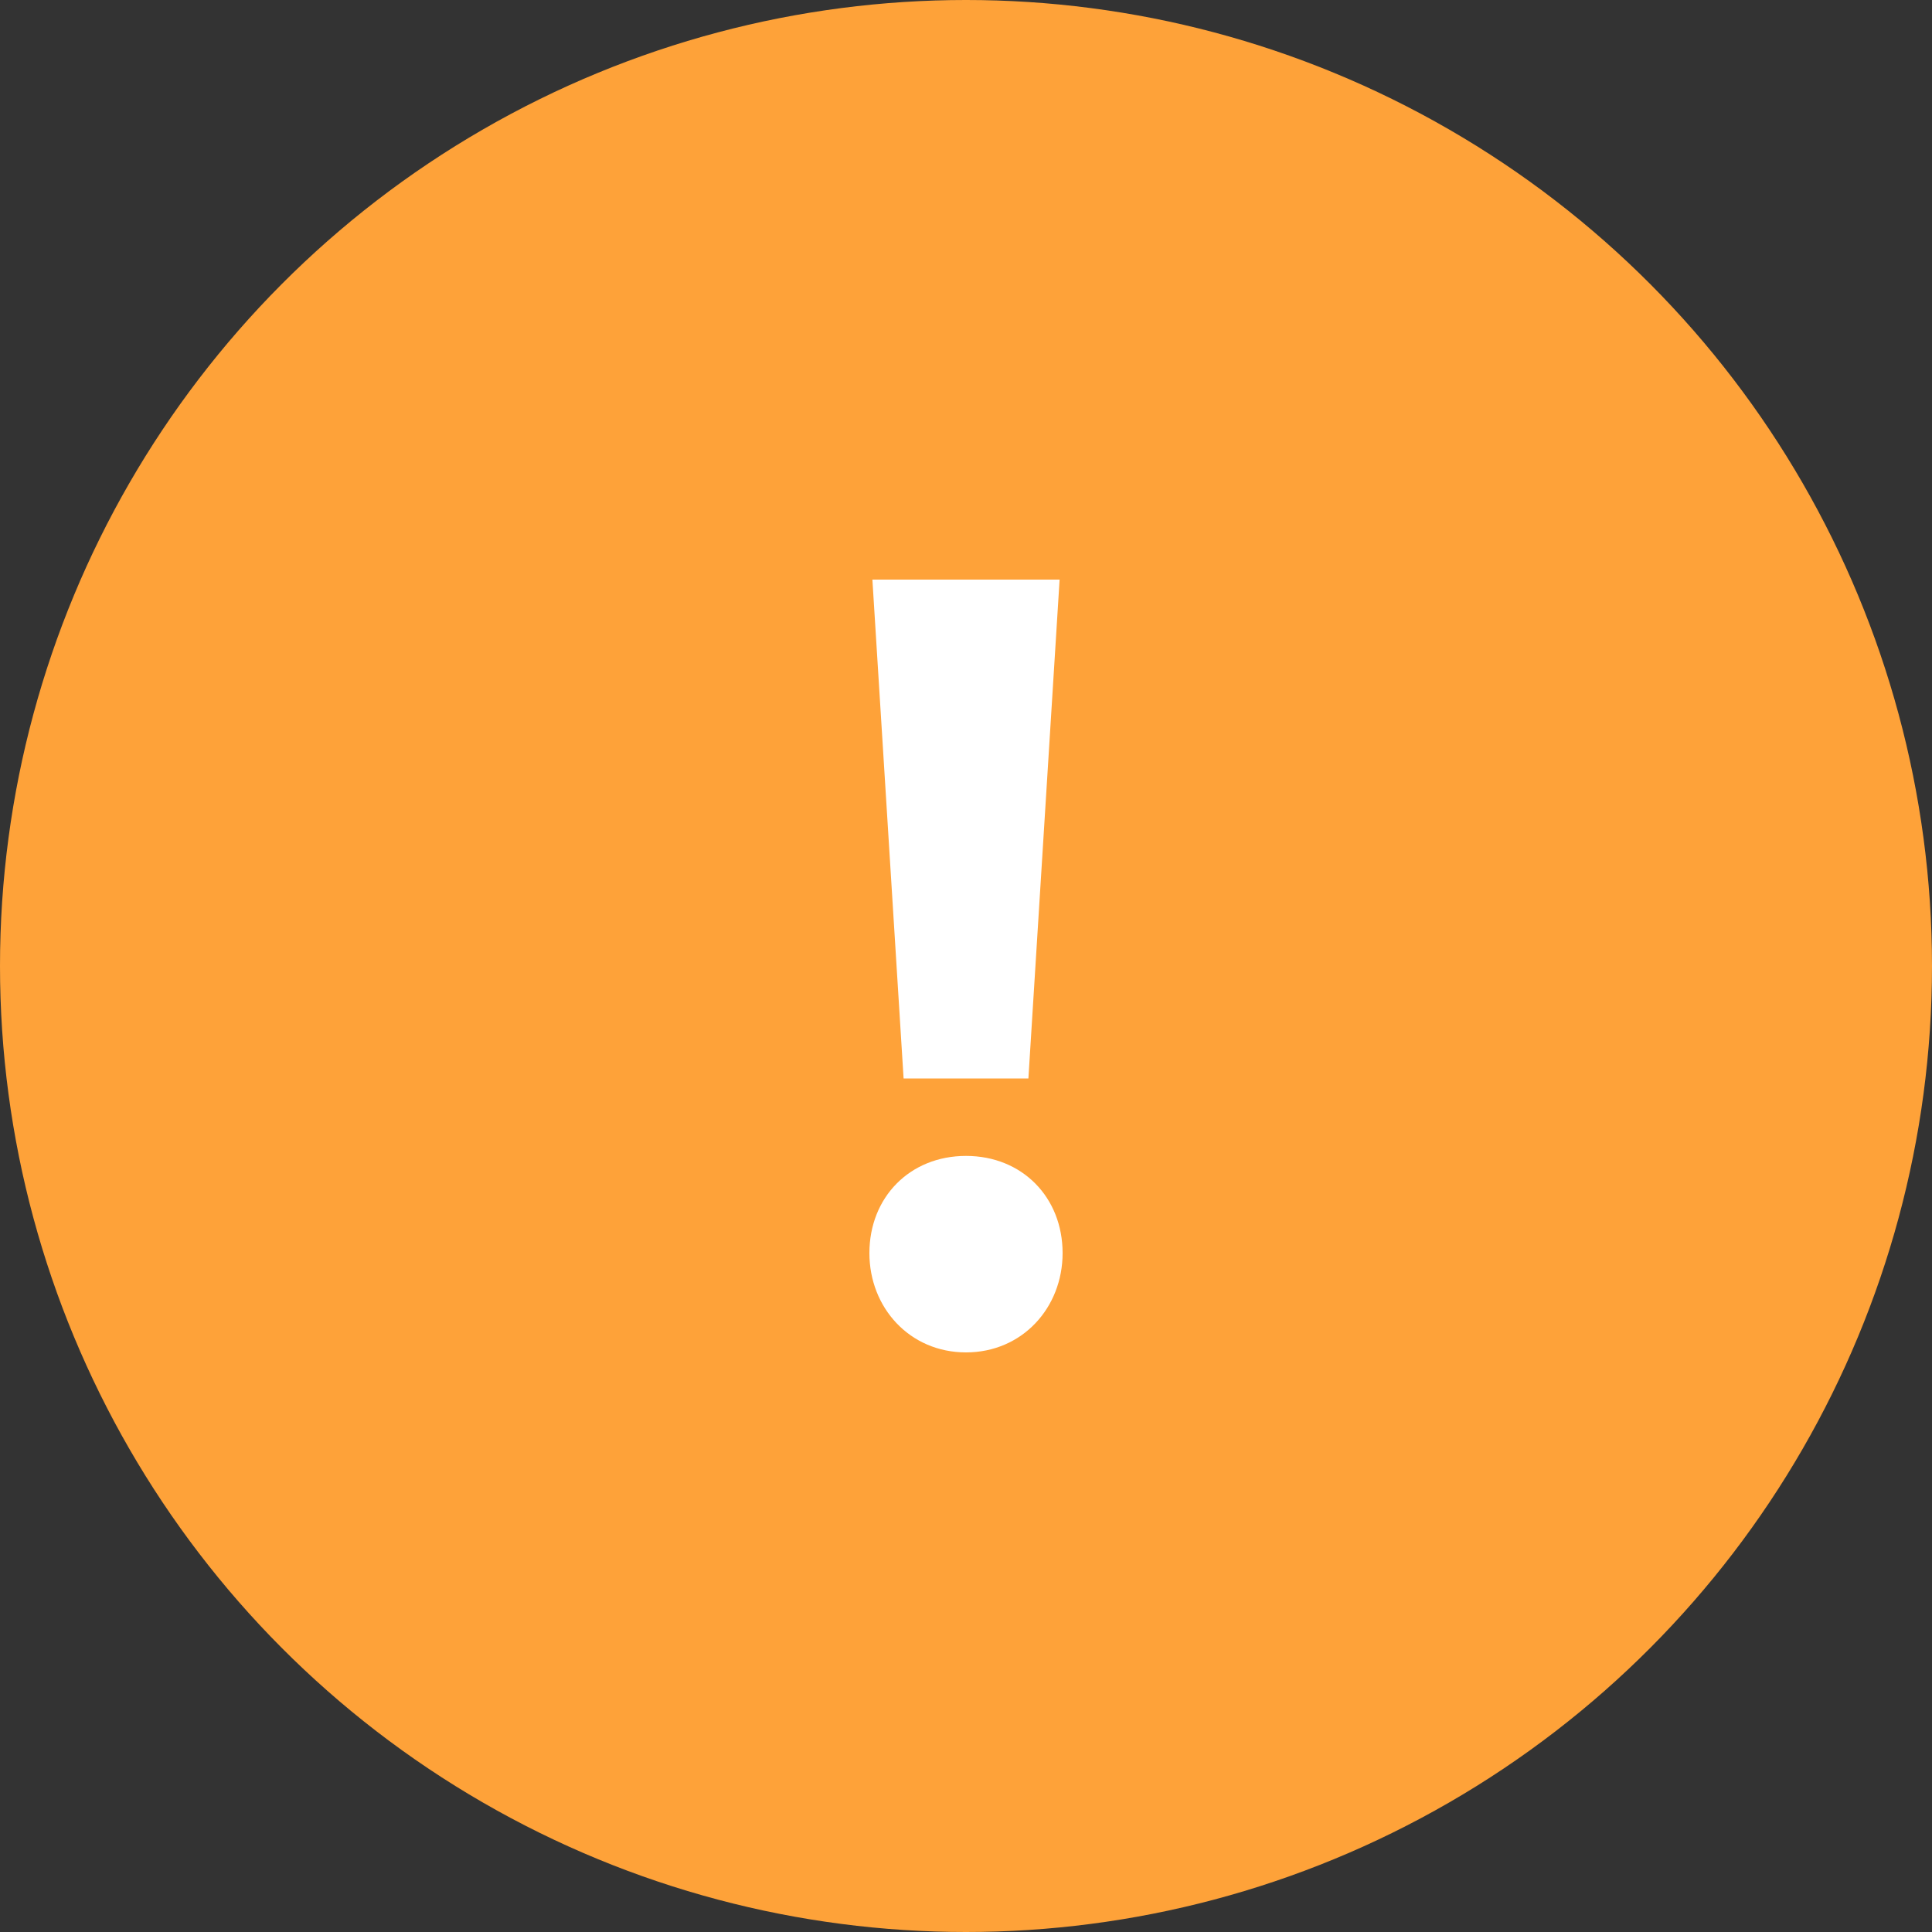 <?xml version="1.0" encoding="UTF-8"?> <svg xmlns="http://www.w3.org/2000/svg" width="20" height="20" viewBox="0 0 20 20" fill="none"><rect x="0" y="0" width="20" height="20" fill="#333333" stroke="none"/> <circle cx="10" cy="10" r="10" fill="#FEA239"></circle> <path d="M9.354 11.164H10.646L10.969 6H9.031L9.354 11.164ZM10 14C10.583 14 11 13.537 11 12.972C11 12.396 10.583 11.966 10 11.966C9.417 11.966 9 12.396 9 12.972C9 13.537 9.417 14 10 14Z" fill="white"></path> </svg> 